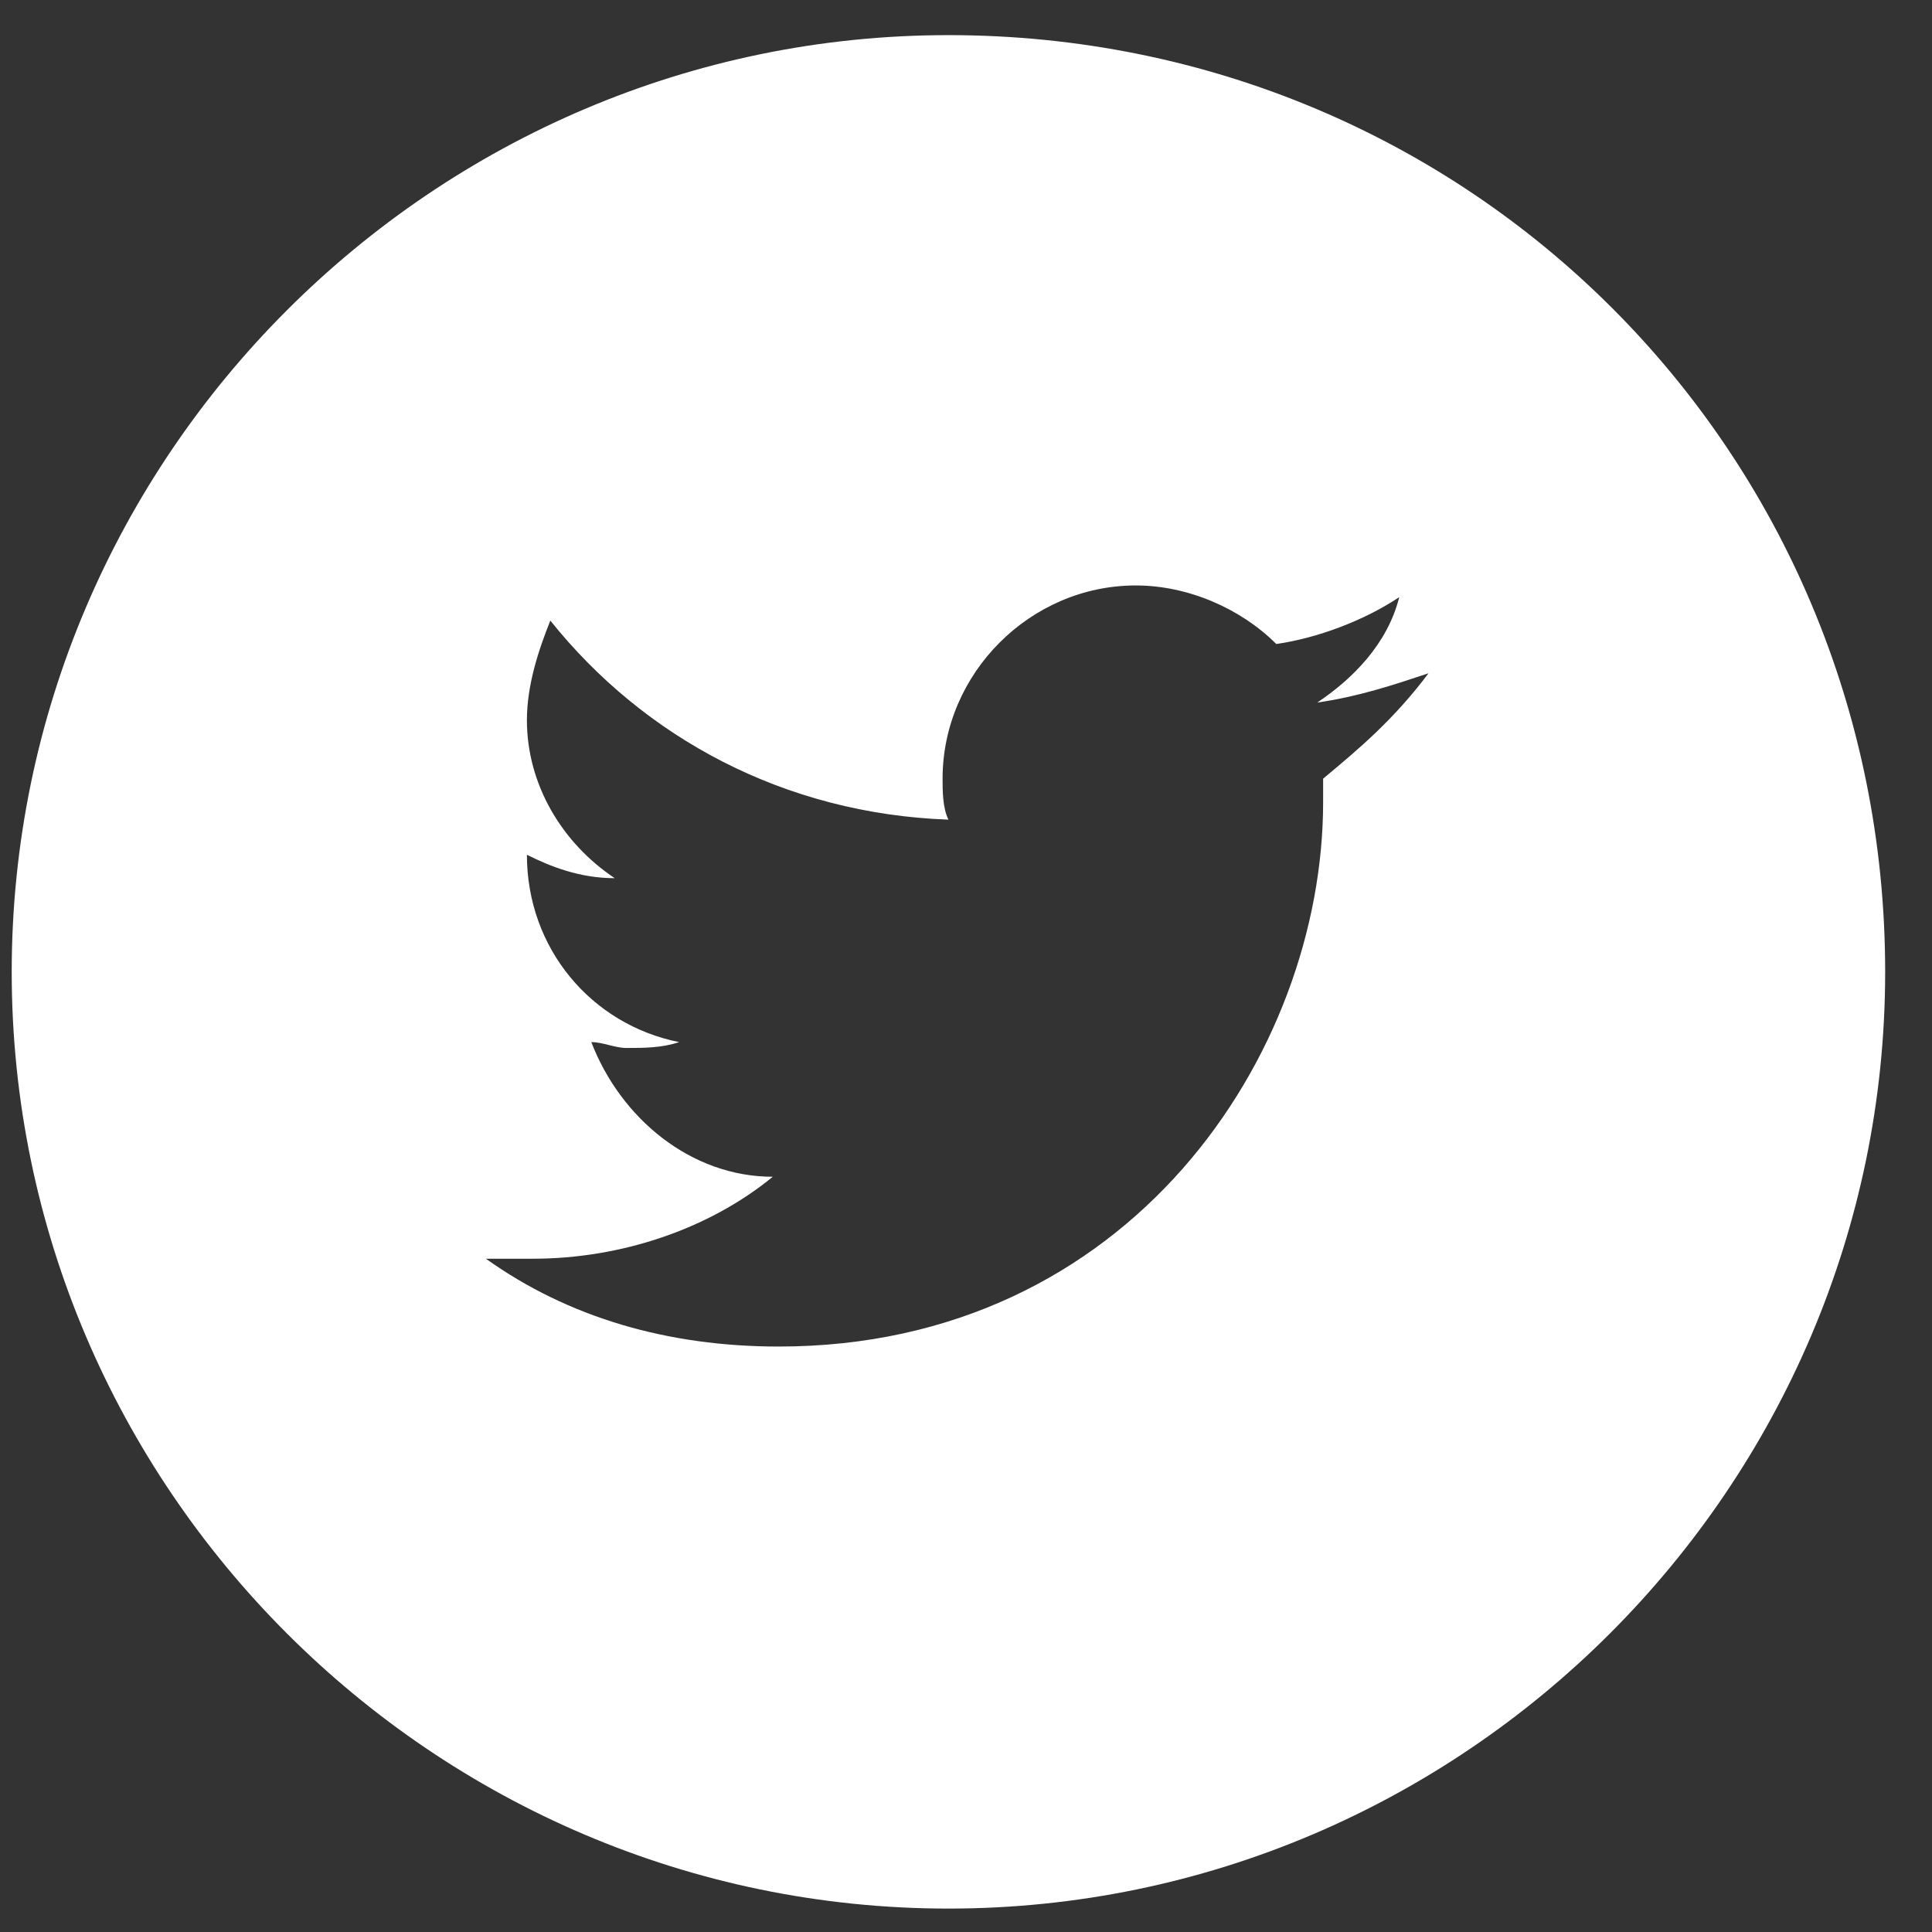 <?xml version="1.0" encoding="UTF-8" standalone="no"?><svg width="33px" height="33px" viewBox="0 0 33 33" version="1.1" xmlns="http://www.w3.org/2000/svg" xmlns:xlink="http://www.w3.org/1999/xlink"><rect x="0" y="0" width="33" height="33" fill="#333333" stroke="none"/><defs/><g id="Page-1" stroke="none" stroke-width="1" fill="none" fill-rule="evenodd"><g id="social-icons" transform="translate(-43, 0)" fill="#FFFFFF"><path d="M59.2,0.6 C50.4,0.6 43.2,7.8 43.2,16.6 C43.2,25.4 50.4,32.6 59.2,32.6 C68,32.6 75.2,25.4 75.2,16.6 C75.2,7.7 68.1,0.6 59.2,0.6 L59.2,0.6 Z M65.6,13.3 L65.6,13.7 C65.6,18 62.3,23 56.3,23 C54.4,23 52.7,22.5 51.3,21.5 L52.1,21.5 C53.6,21.5 55.1,21 56.2,20.1 C54.8,20.1 53.6,19.1 53.1,17.8 C53.3,17.8 53.5,17.9 53.7,17.9 C54,17.9 54.3,17.9 54.6,17.8 C53.1,17.5 52,16.2 52,14.6 L52,14.6 C52.4,14.8 52.9,15 53.5,15 C52.6,14.4 52,13.4 52,12.3 C52,11.7 52.2,11.1 52.4,10.6 C54,12.6 56.4,13.9 59.2,14 C59.1,13.8 59.1,13.5 59.1,13.3 C59.1,11.5 60.6,10 62.4,10 C63.3,10 64.2,10.4 64.8,11 C65.5,10.9 66.3,10.6 66.9,10.2 C66.7,11 66.1,11.6 65.5,12 C66.2,11.9 66.8,11.7 67.4,11.5 C66.8,12.3 66.2,12.8 65.6,13.3 L65.6,13.3 Z" id="Shape"/></g></g></svg>